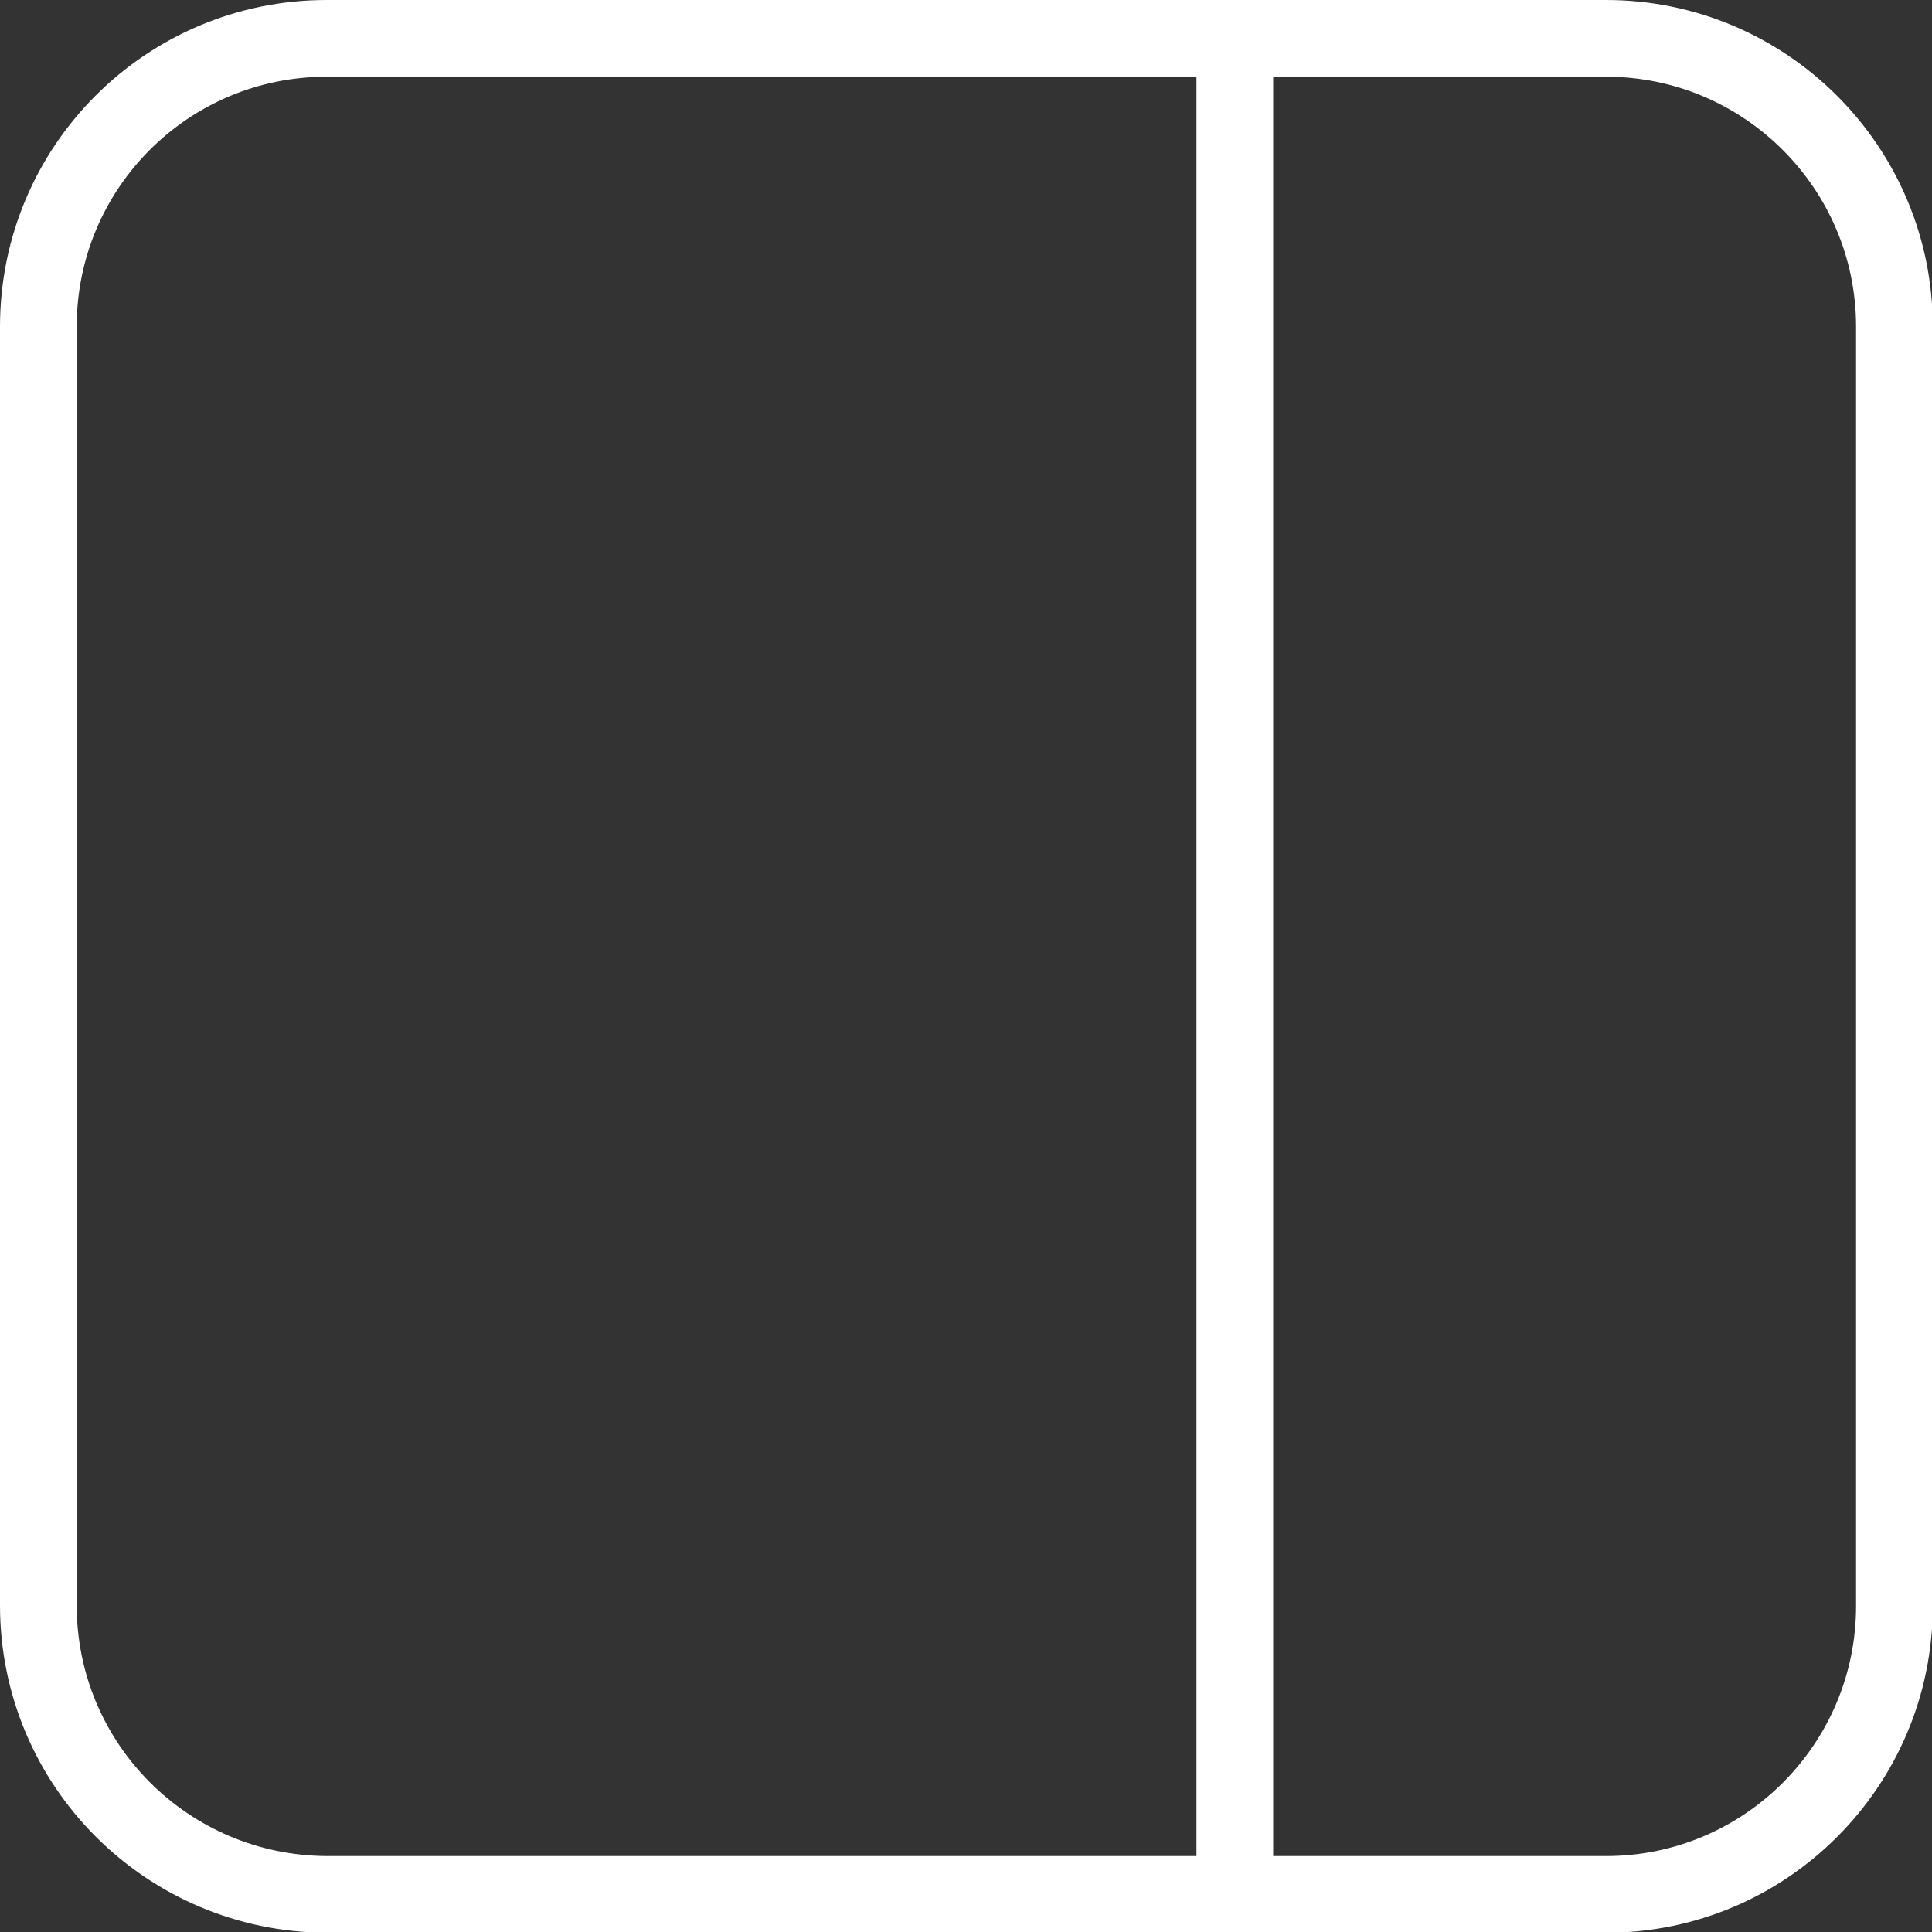 <?xml version="1.0" encoding="utf-8"?>
<!-- Generator: Adobe Illustrator 26.3.1, SVG Export Plug-In . SVG Version: 6.00 Build 0)  -->
<svg version="1.1" id="katman_2_00000025416483281991078380000005713740095251400108_"
	 xmlns="http://www.w3.org/2000/svg" xmlns:xlink="http://www.w3.org/1999/xlink" x="0px" y="0px" viewBox="0 0 251.9 251.9"
	 style="enable-background:new 0 0 251.9 251.9;" xml:space="preserve">
<rect x="0" y="0" width="251.9" height="251.9" fill="#333333" stroke="none"/>
<style type="text/css">
	.st0{fill:none;stroke:#FFFFFF;stroke-width:10;stroke-miterlimit:10;}
</style>
<g id="katman_1">
	<path class="st0" d="M42.6,5h166.8C230.1,5,247,21.8,247,42.6v166.8c0,20.7-16.8,37.6-37.6,37.6H42.6C21.8,246.9,5,230.1,5,209.3
		V42.6C5,21.8,21.8,5,42.6,5z"/>
</g>
<path class="st0" d="M161,7v237.8V7z"/>
</svg>

